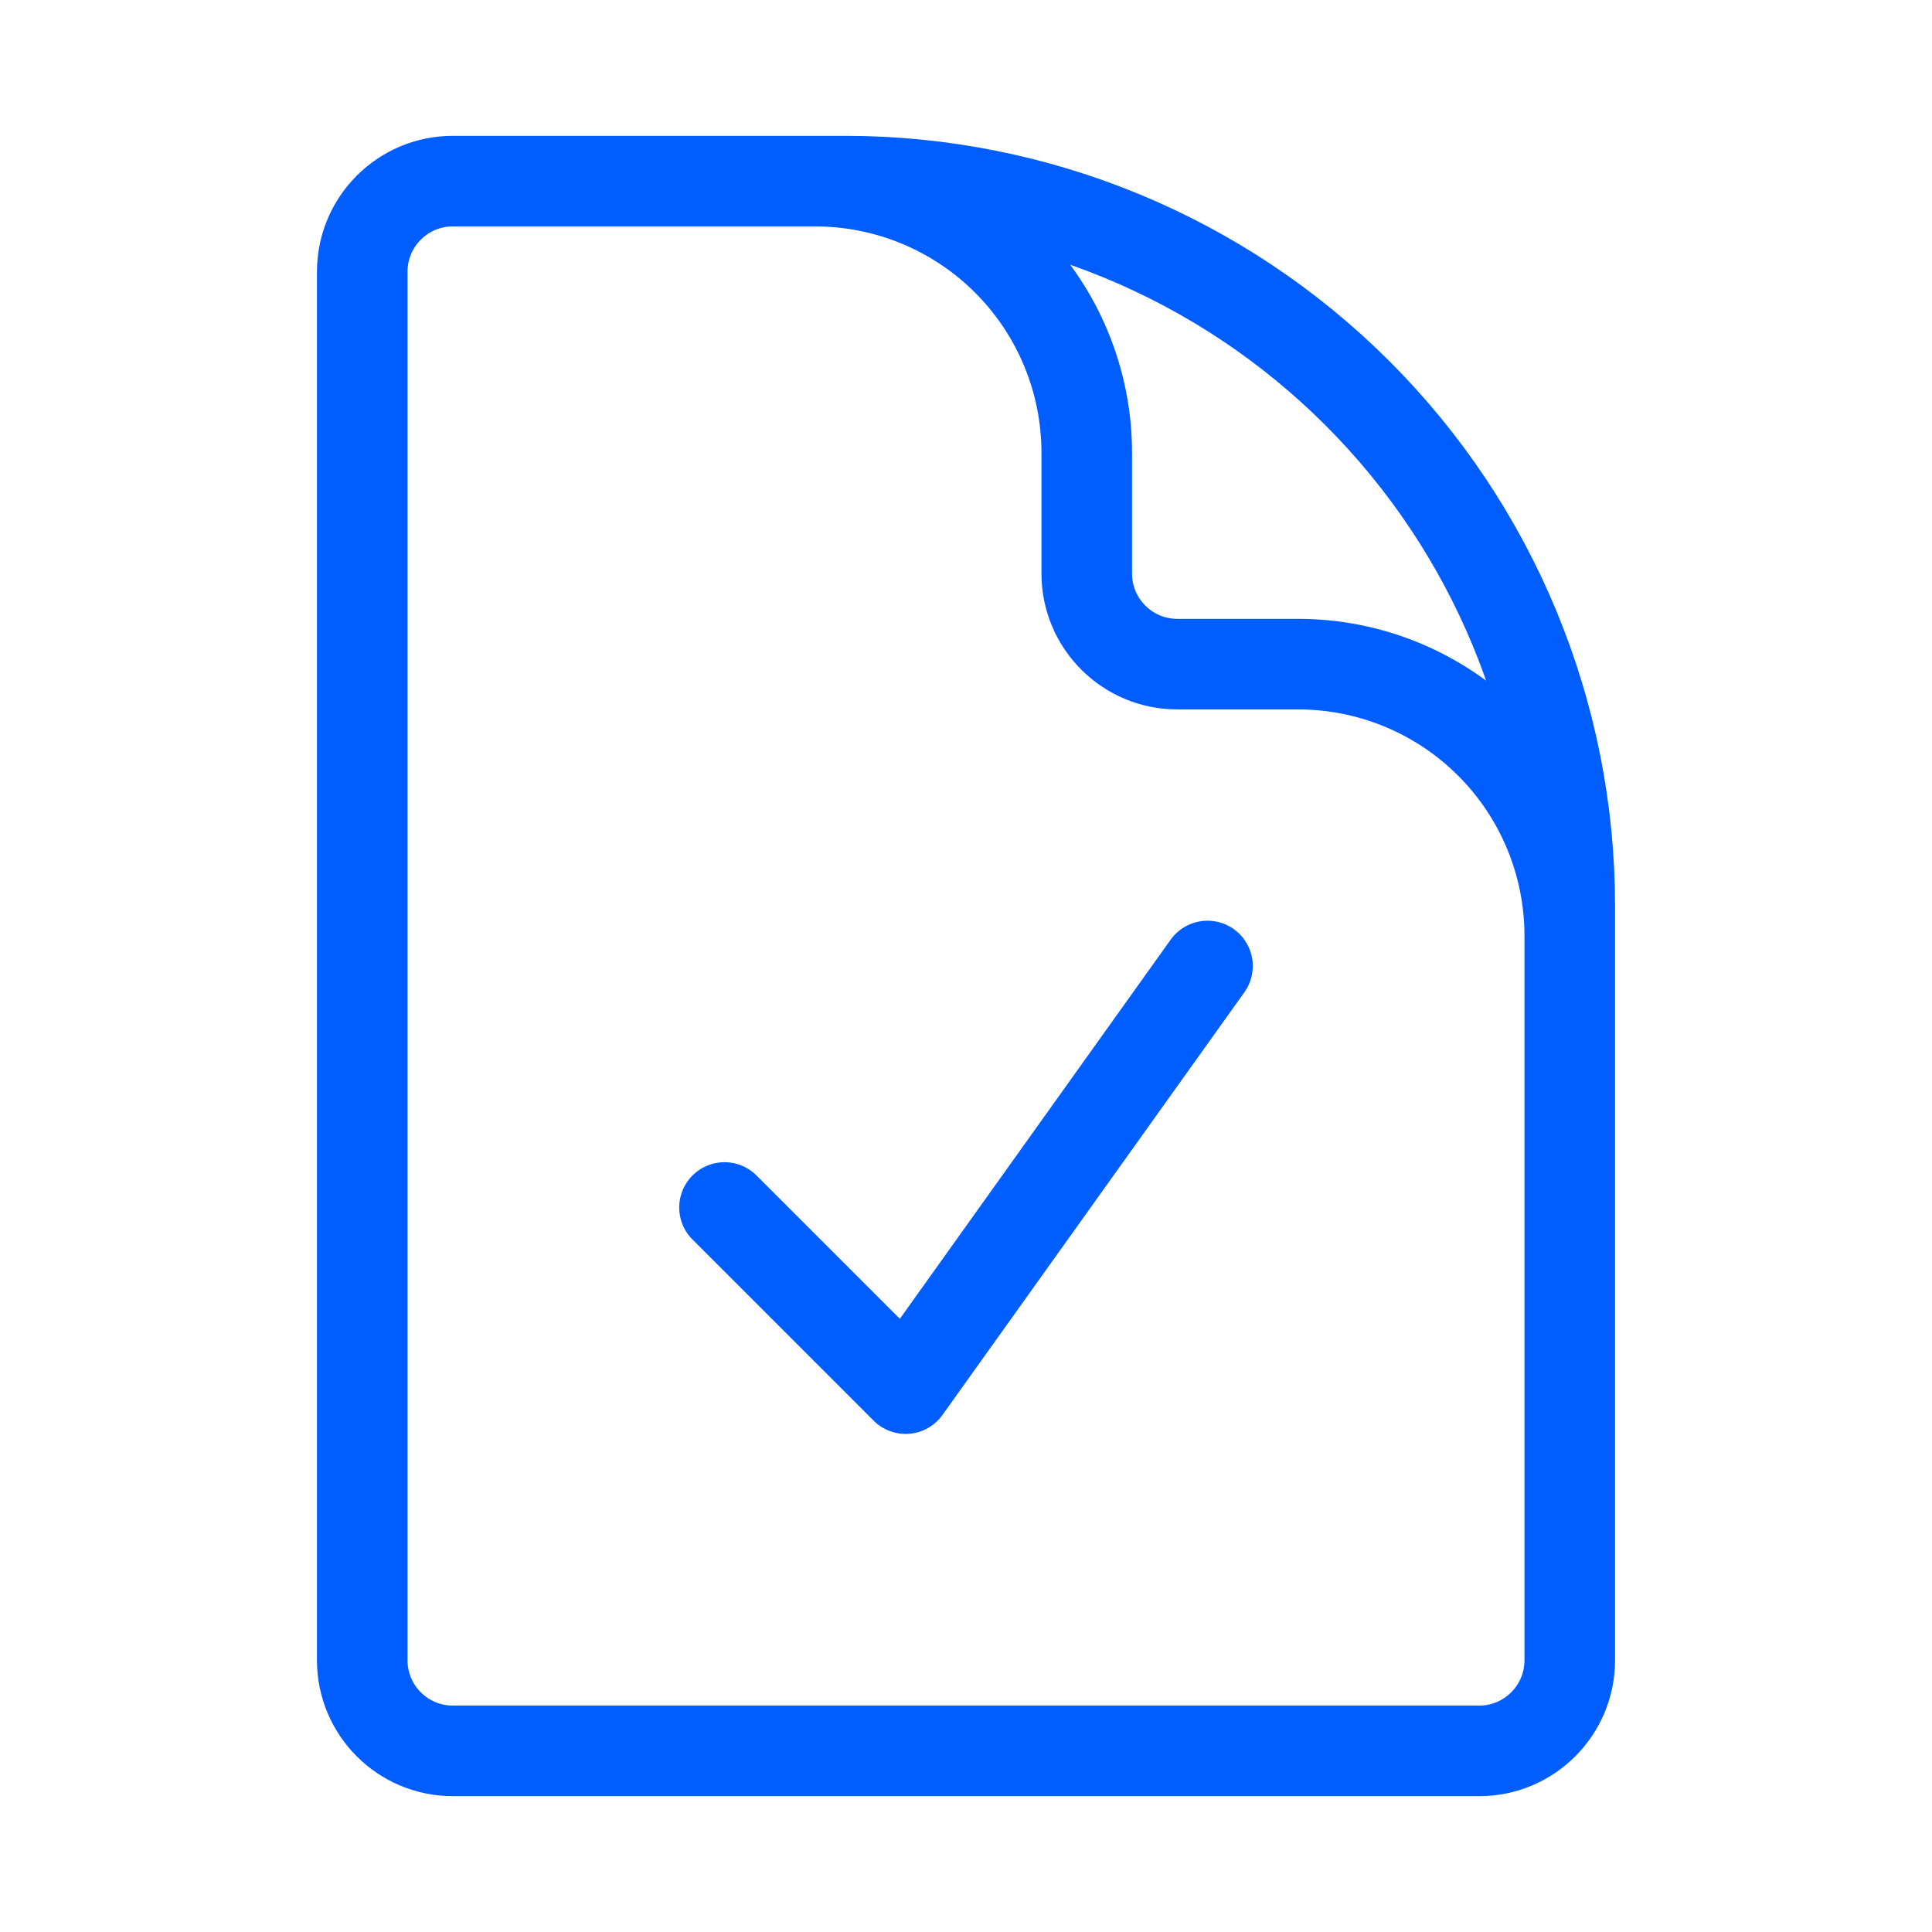 <svg width="32" height="32" viewBox="0 0 32 32" fill="none" xmlns="http://www.w3.org/2000/svg">
<path d="M13.5 3H7.5C6.672 3 6 3.672 6 4.5V27.5C6 28.328 6.672 29 7.5 29H24.5C25.328 29 26 28.328 26 27.5V15.5M13.5 3H14C17.183 3 20.235 4.264 22.485 6.515C24.736 8.765 26 11.817 26 15V15.5M13.5 3C14.694 3 15.838 3.474 16.682 4.318C17.526 5.162 18 6.307 18 7.5V9.5C18 10.328 18.672 11 19.5 11H21.5C22.694 11 23.838 11.474 24.682 12.318C25.526 13.162 26 14.306 26 15.5M12 20L15 23L20 16" stroke="#005DFF" stroke-width="1.5" stroke-linecap="round" stroke-linejoin="round"/>
</svg>
